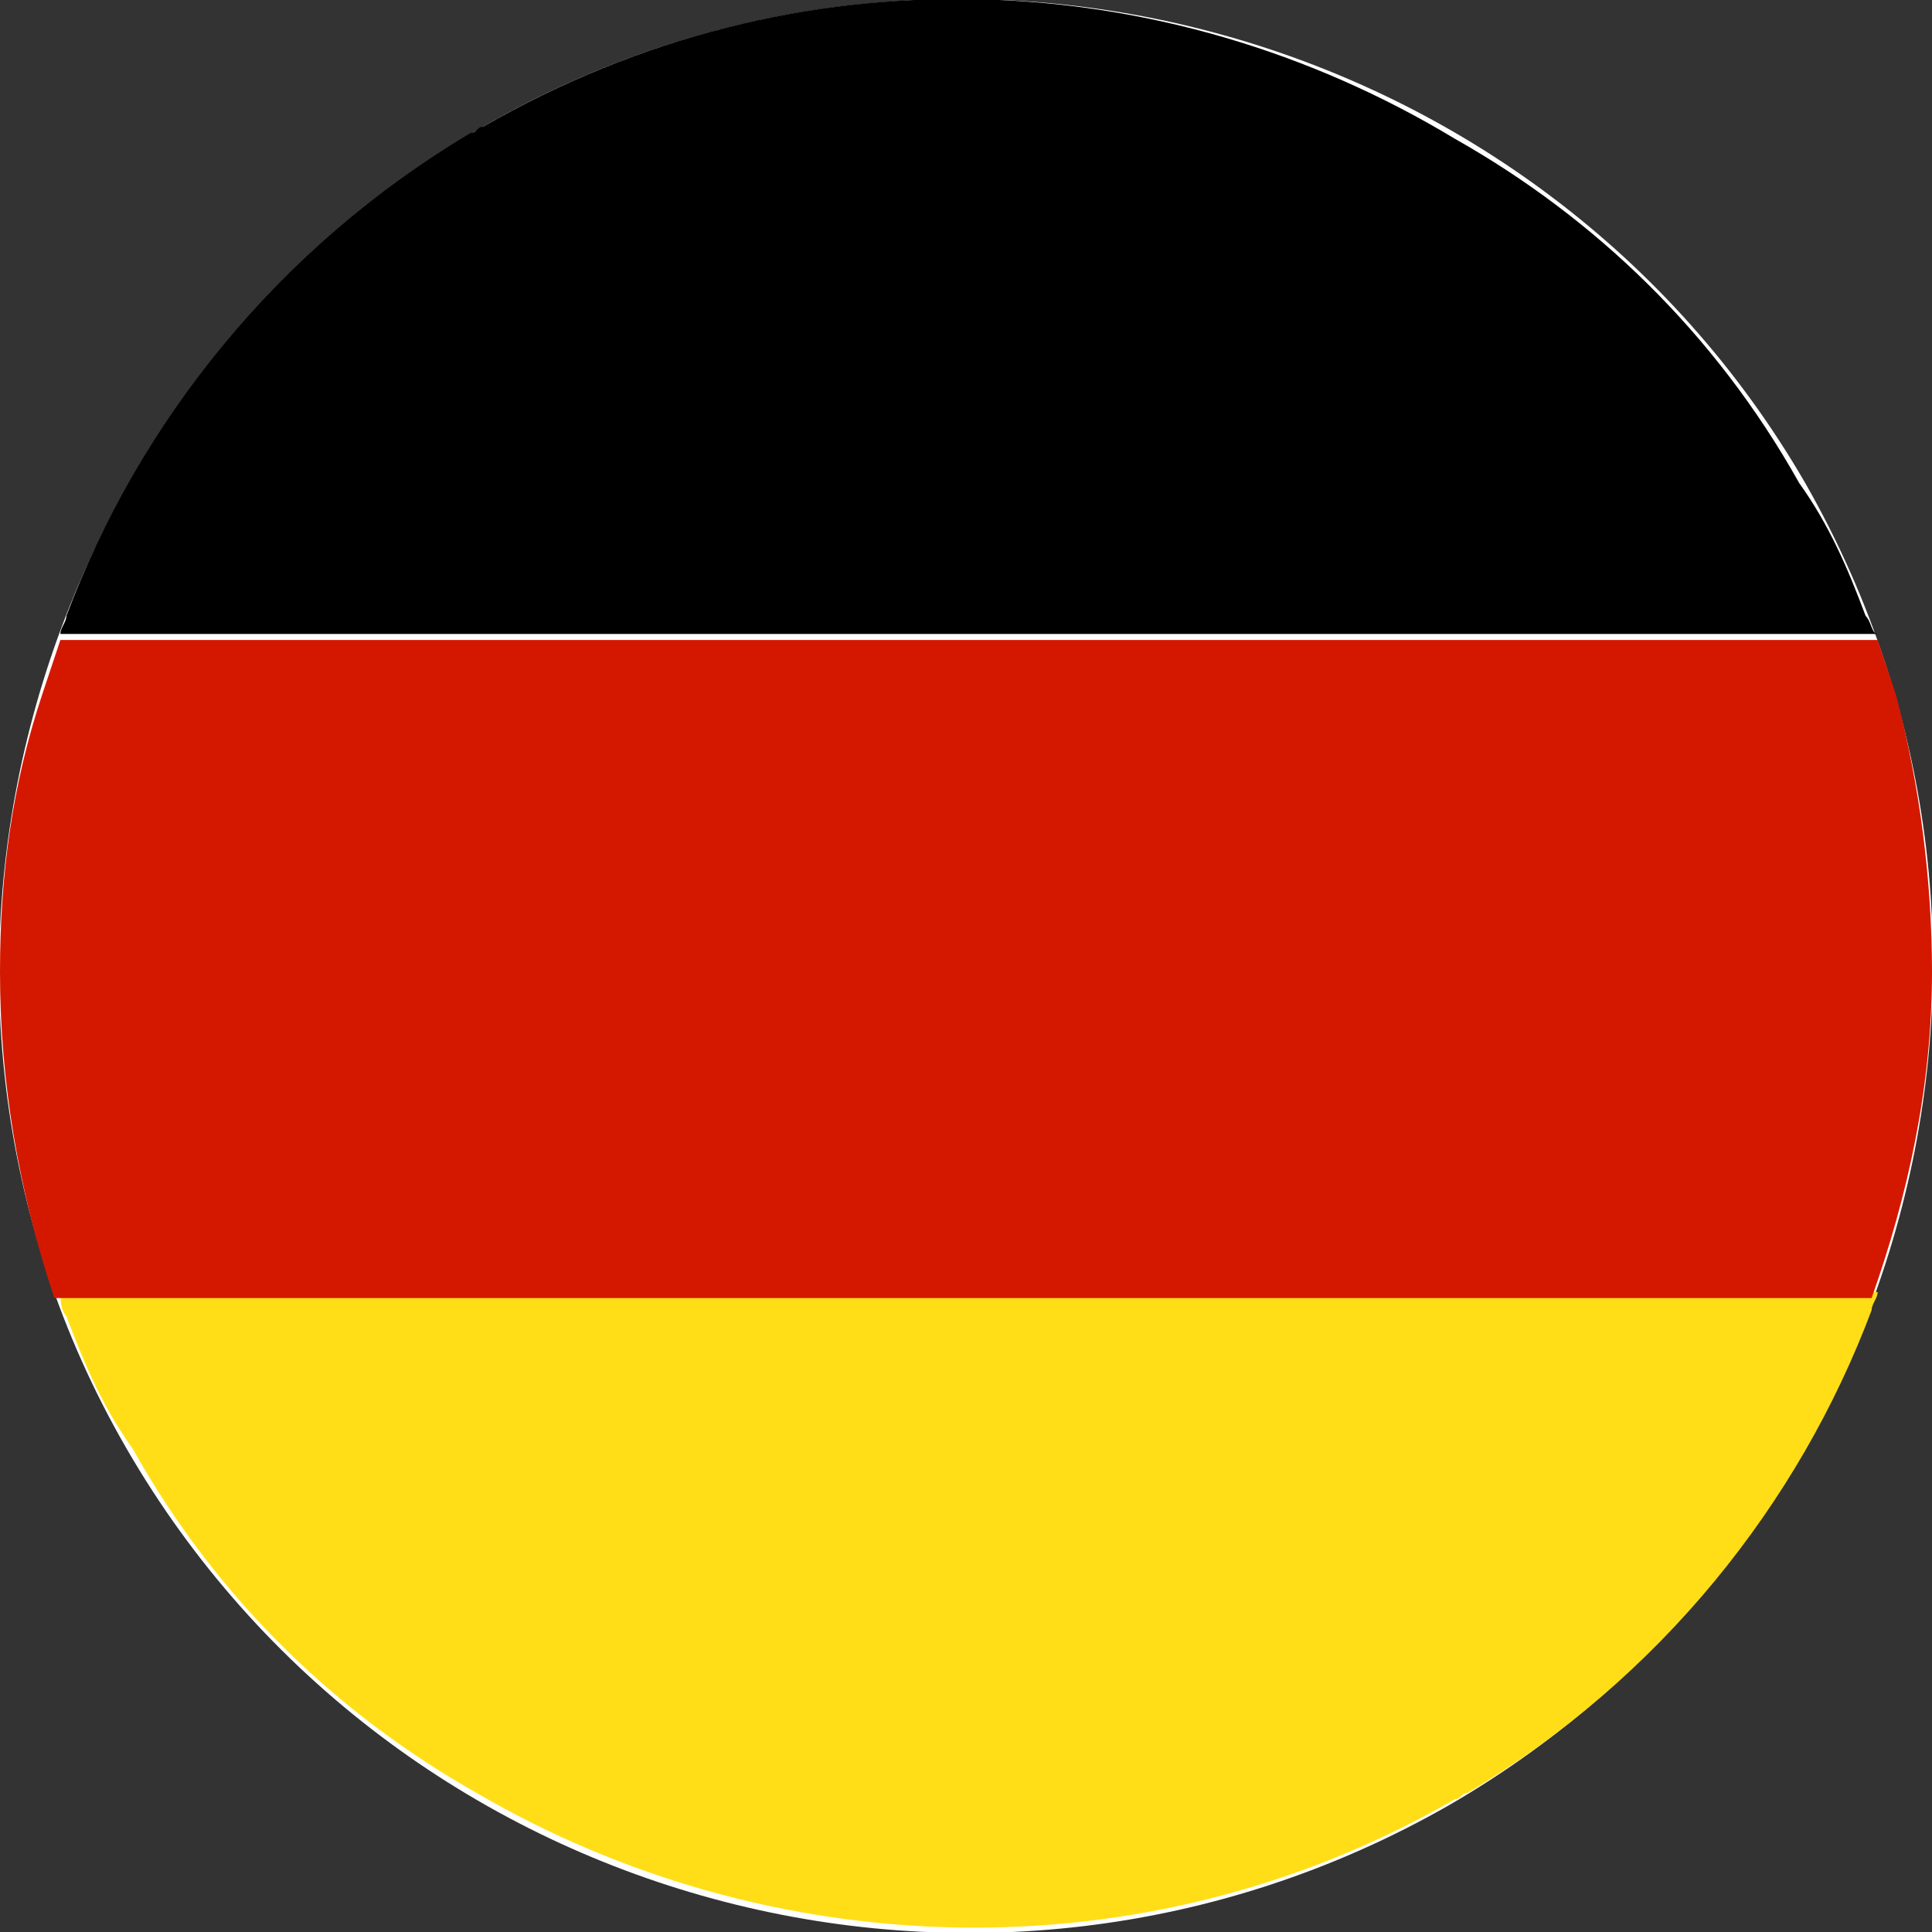 <?xml version="1.0" encoding="utf-8"?>
<!-- Generator: Adobe Illustrator 24.0.1, SVG Export Plug-In . SVG Version: 6.00 Build 0)  -->
<svg version="1.1" id="Warstwa_1" xmlns="http://www.w3.org/2000/svg" xmlns:xlink="http://www.w3.org/1999/xlink" x="0px" y="0px"
	 viewBox="0 0 32 32" style="enable-background:new 0 0 32 32;" xml:space="preserve">
<rect x="0" y="0" width="32" height="32" fill="#333333" stroke="none"/>
<style type="text/css">
	.st0{fill-rule:evenodd;clip-rule:evenodd;fill:#FFFFFF;}
	.st1{fill:#FFDE17;}
	.st2{fill:#D41800;}
</style>
<g id="Germany_flag_1_">
	<g id="White_ellipse_156_">
		<path class="st0" d="M2.1,24c4.4,7.6,14.2,10.3,21.9,5.9c7.6-4.4,10.3-14.2,5.9-21.9C25.5,0.4,15.6-2.3,8,2.1
			C0.4,6.5-2.3,16.4,2.1,24z"/>
	</g>
	<g>
		<path class="st1" d="M1.1,21.8c0.3,0.8,0.6,1.5,1.1,2.2c1.4,2.5,3.4,4.4,5.7,5.7c4.8,2.8,11,3.1,16.2,0.1c0.1,0,0.1-0.1,0.2-0.1
			c3.2-1.9,5.5-4.8,6.7-8c0-0.1,0.1-0.2,0.1-0.3H1C1,21.5,1,21.7,1.1,21.8z"/>
		<path class="st2" d="M0.7,11.5C0.2,13,0,14.5,0,16.1c0,1.8,0.3,3.6,0.9,5.4c0,0,0,0,0,0H31c0,0,0,0,0,0c0.6-1.7,1-3.5,1-5.4
			c0-1.5-0.2-3.1-0.6-4.6c-0.1-0.3-0.2-0.6-0.3-0.9H1C0.9,10.9,0.8,11.2,0.7,11.5z"/>
		<path d="M30.9,10.2c-0.3-0.8-0.6-1.5-1.1-2.2c-1.4-2.5-3.4-4.4-5.7-5.7C19.3-0.6,13.2-0.9,8,2.1c-0.1,0-0.1,0.1-0.2,0.1
			c-3.2,1.9-5.5,4.8-6.7,8c0,0.1-0.1,0.2-0.1,0.3c0,0,0,0,0,0h30.1c0,0,0,0,0,0C31,10.5,31,10.3,30.9,10.2z"/>
	</g>
</g>
</svg>
